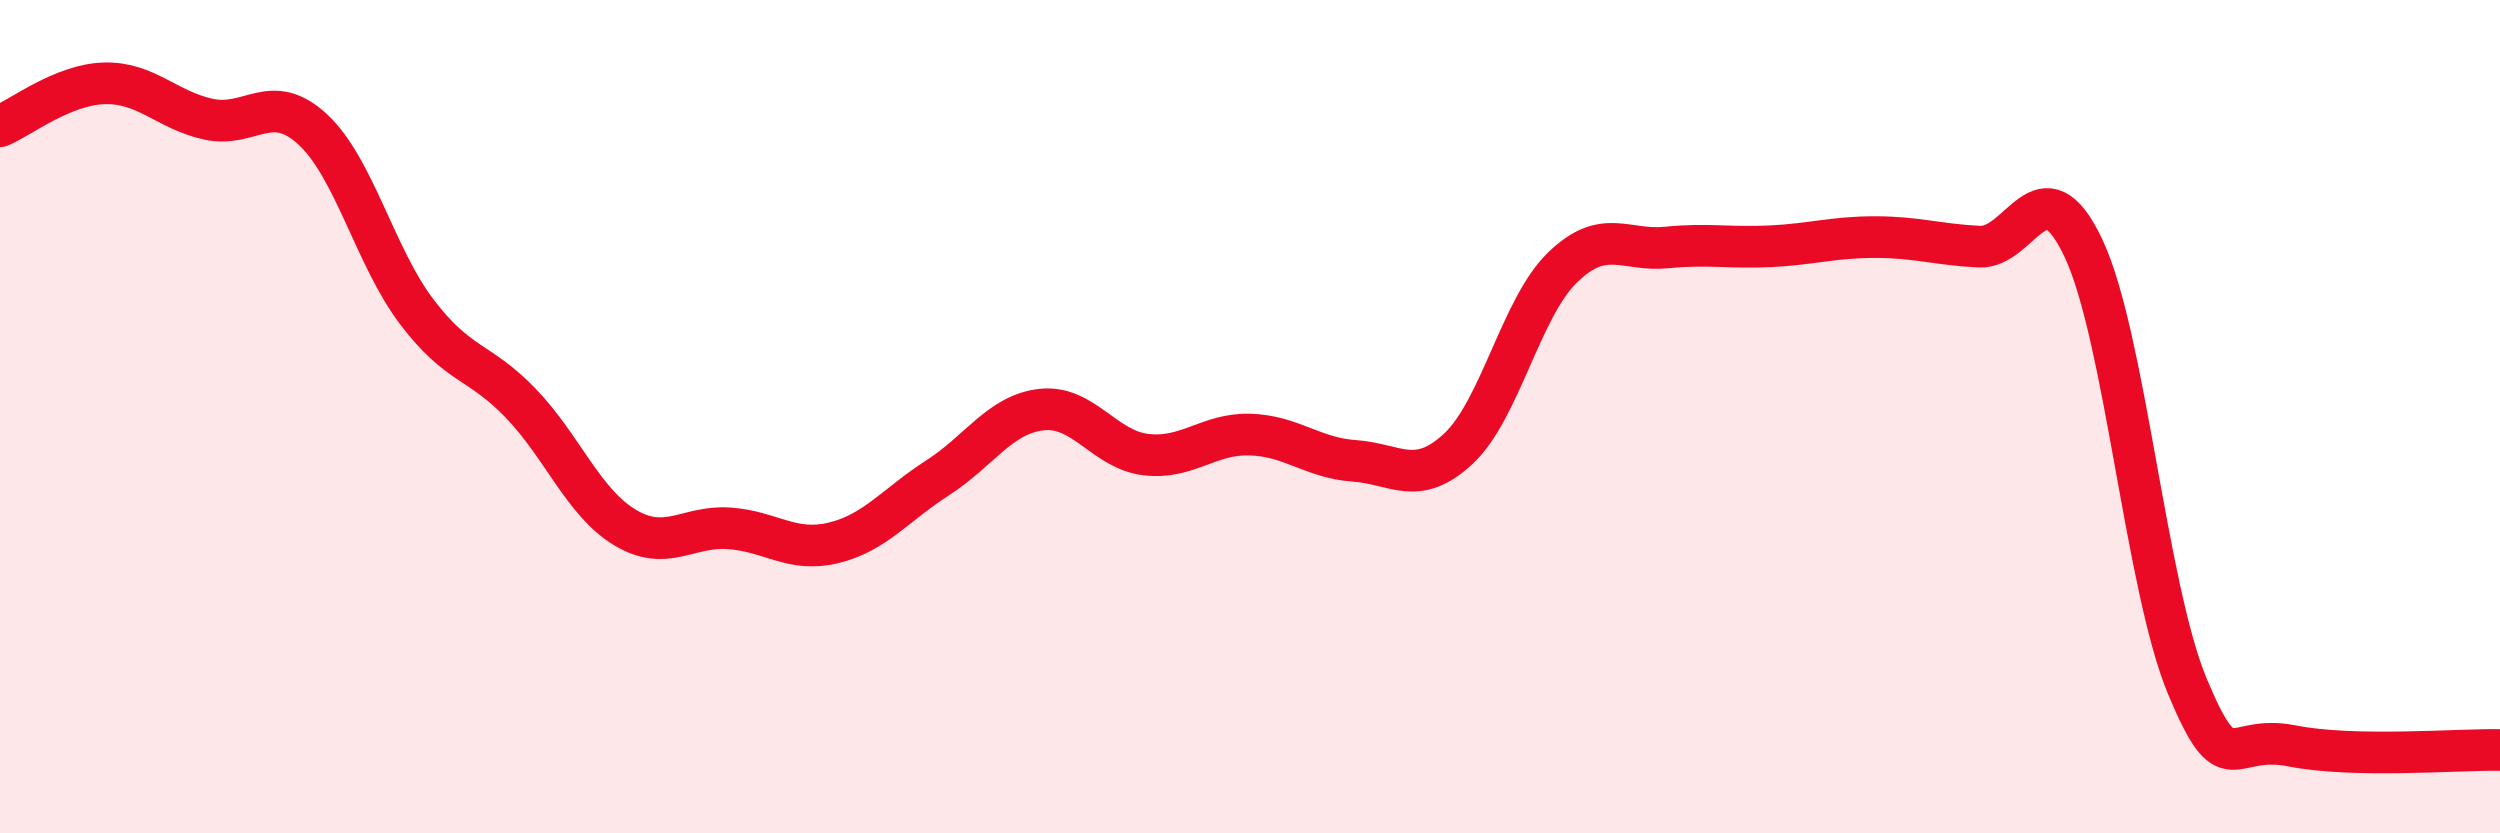 
    <svg width="60" height="20" viewBox="0 0 60 20" xmlns="http://www.w3.org/2000/svg">
      <path
        d="M 0,3.03 C 0.5,2.82 1.5,2.03 2.5,2 C 3.5,1.97 4,2.64 5,2.86 C 6,3.08 6.5,2.18 7.5,3.1 C 8.5,4.02 9,6.16 10,7.48 C 11,8.8 11.5,8.64 12.5,9.68 C 13.5,10.72 14,12.06 15,12.66 C 16,13.26 16.5,12.61 17.5,12.68 C 18.5,12.75 19,13.27 20,13.03 C 21,12.79 21.5,12.11 22.5,11.47 C 23.5,10.83 24,9.94 25,9.83 C 26,9.72 26.5,10.79 27.5,10.91 C 28.5,11.03 29,10.4 30,10.43 C 31,10.46 31.5,10.99 32.5,11.06 C 33.5,11.13 34,11.7 35,10.77 C 36,9.84 36.5,7.39 37.5,6.42 C 38.5,5.45 39,6.04 40,5.94 C 41,5.84 41.5,5.96 42.5,5.91 C 43.5,5.86 44,5.69 45,5.69 C 46,5.69 46.5,5.87 47.5,5.92 C 48.5,5.97 49,3.84 50,5.95 C 51,8.06 51.5,14.09 52.5,16.48 C 53.5,18.87 53.5,17.6 55,17.9 C 56.5,18.2 59,17.98 60,18L60 20L0 20Z"
        fill="#EB0A25"
        opacity="0.1"
        stroke-linecap="round"
        stroke-linejoin="round"
      />
      <path
        d="M 0,3.03 C 0.5,2.82 1.5,2.03 2.5,2 C 3.5,1.97 4,2.64 5,2.86 C 6,3.08 6.5,2.18 7.5,3.1 C 8.5,4.02 9,6.16 10,7.48 C 11,8.8 11.5,8.64 12.5,9.68 C 13.5,10.72 14,12.06 15,12.66 C 16,13.26 16.5,12.61 17.5,12.68 C 18.5,12.75 19,13.27 20,13.03 C 21,12.79 21.5,12.11 22.5,11.47 C 23.5,10.83 24,9.94 25,9.83 C 26,9.72 26.5,10.79 27.5,10.91 C 28.5,11.03 29,10.4 30,10.43 C 31,10.46 31.5,10.99 32.5,11.06 C 33.5,11.13 34,11.7 35,10.77 C 36,9.84 36.5,7.39 37.5,6.42 C 38.5,5.45 39,6.04 40,5.94 C 41,5.84 41.5,5.96 42.5,5.91 C 43.5,5.86 44,5.69 45,5.69 C 46,5.69 46.5,5.87 47.5,5.92 C 48.5,5.97 49,3.84 50,5.95 C 51,8.06 51.5,14.09 52.5,16.48 C 53.5,18.87 53.5,17.6 55,17.9 C 56.5,18.2 59,17.98 60,18"
        stroke="#EB0A25"
        stroke-width="1"
        fill="none"
        stroke-linecap="round"
        stroke-linejoin="round"
      />
    </svg>
  